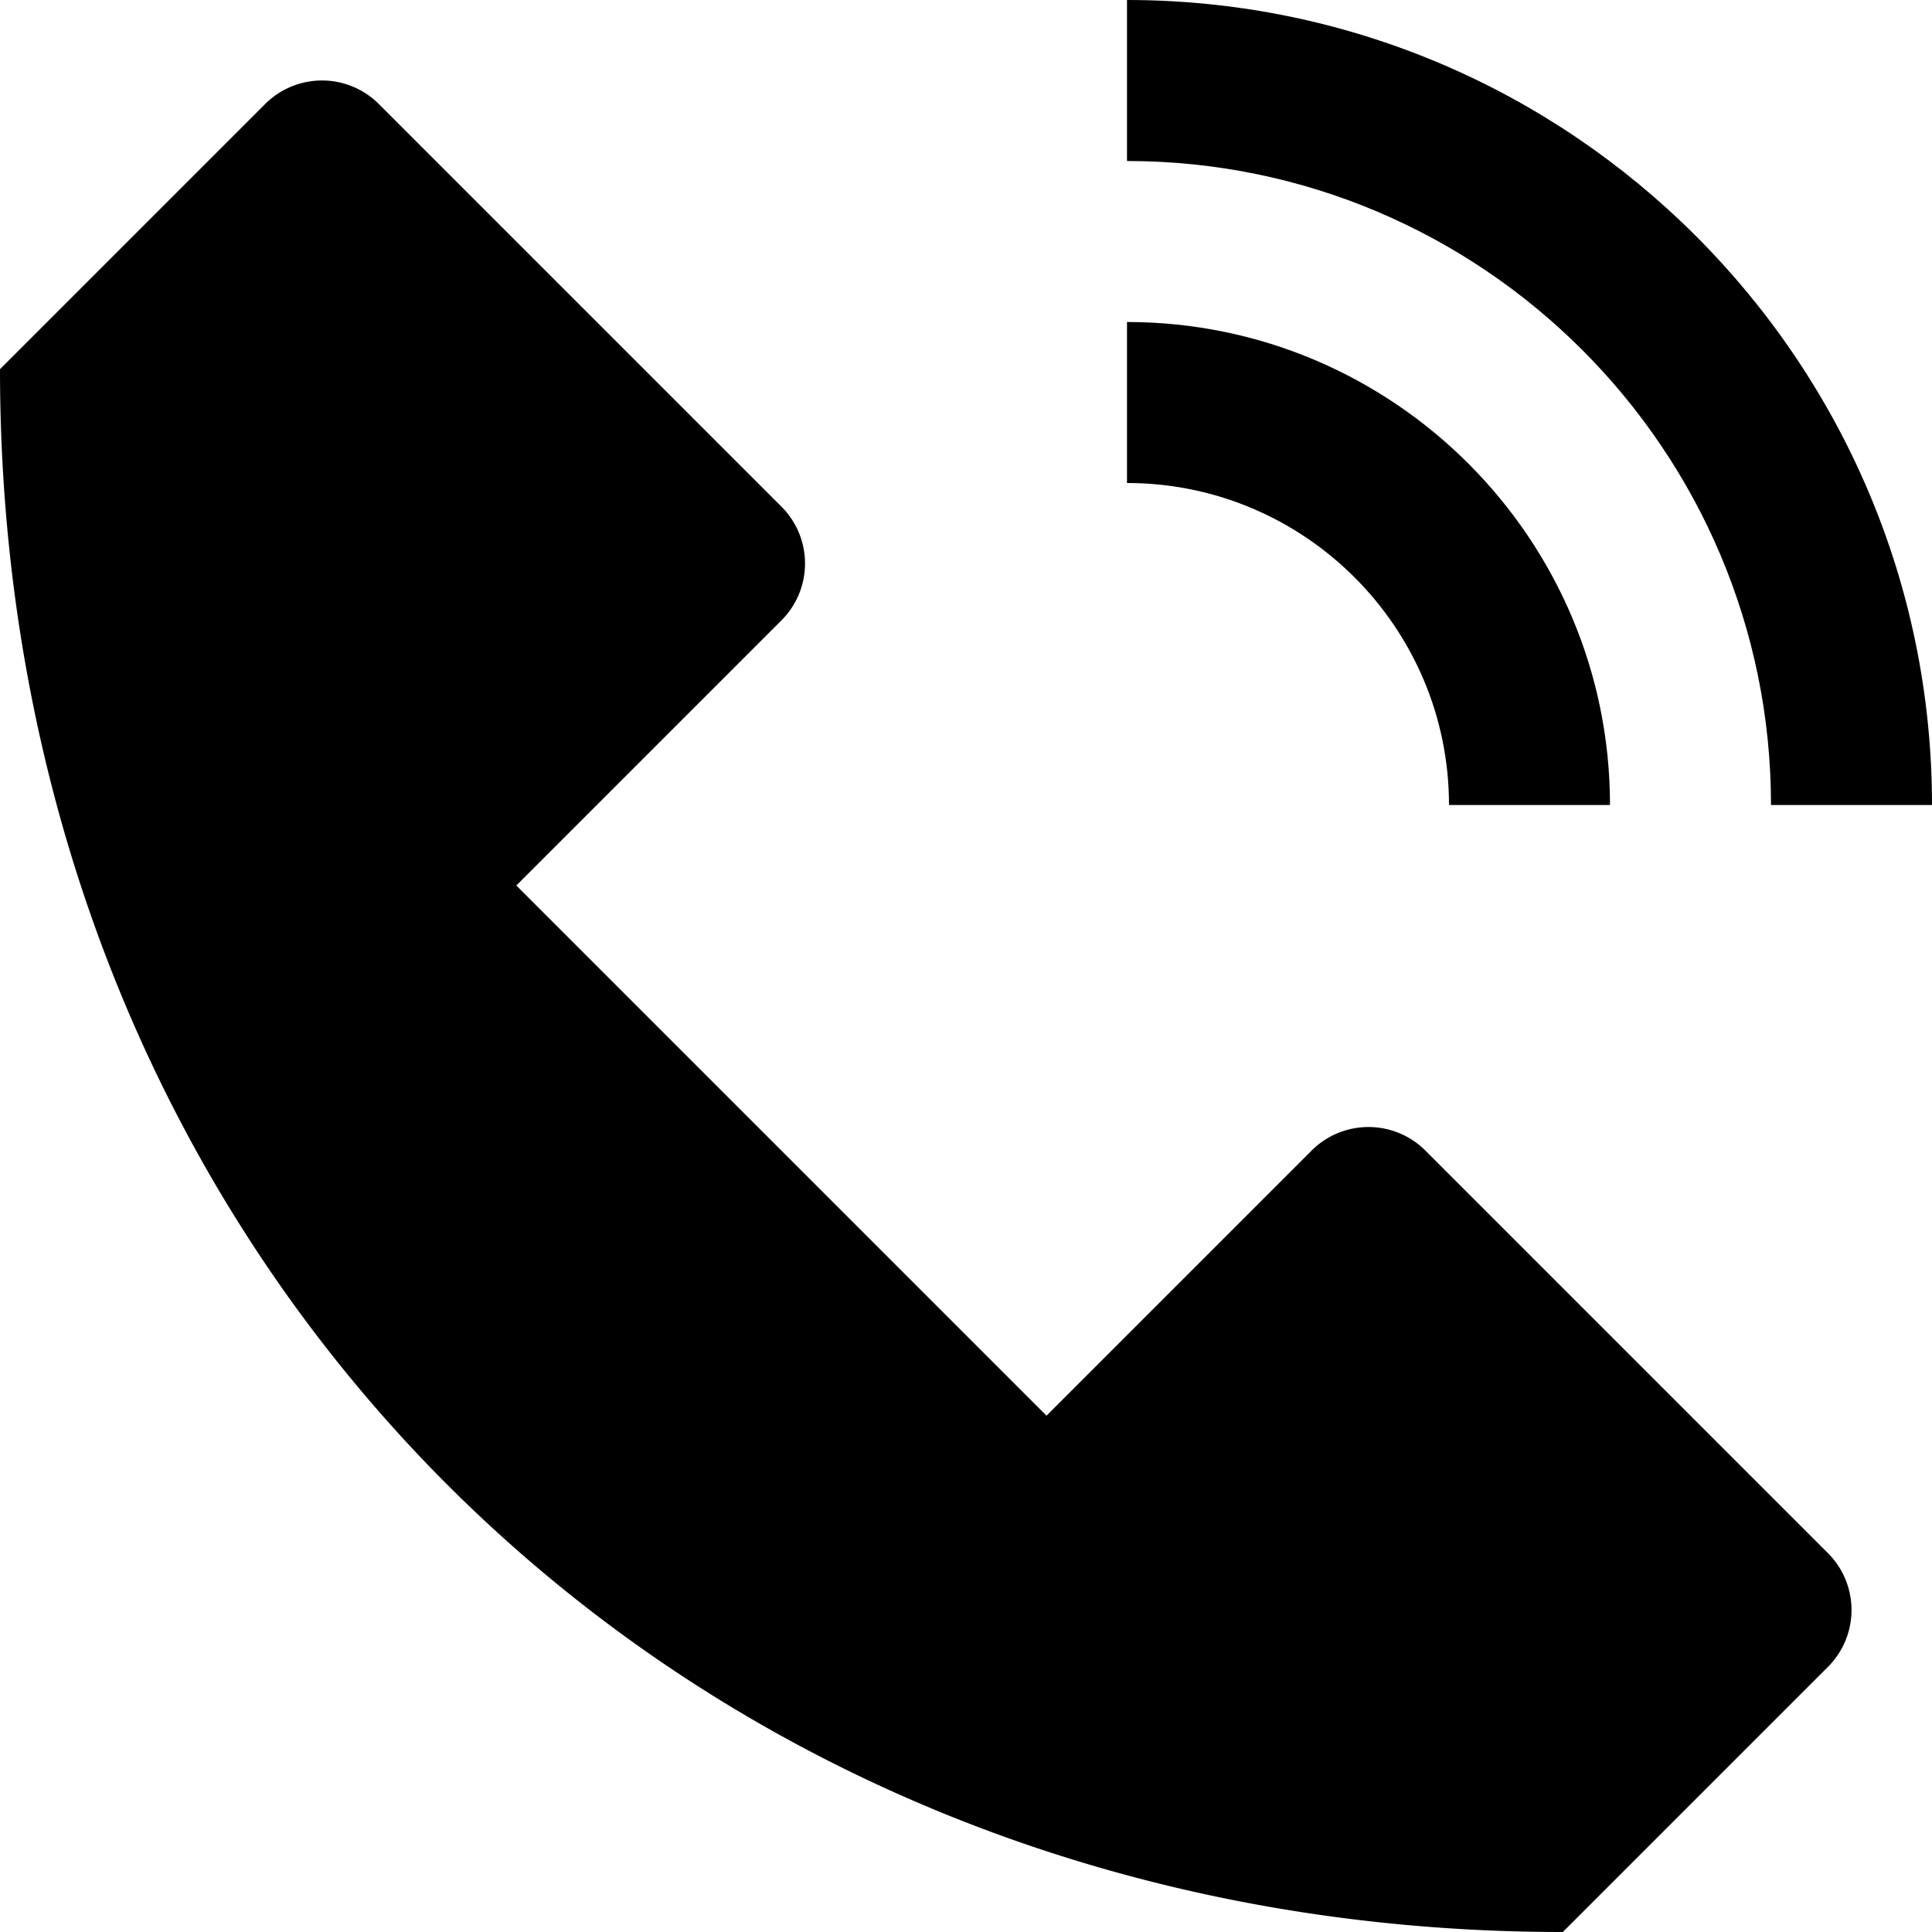 <svg id="nc_icon" xmlns="http://www.w3.org/2000/svg" xml:space="preserve" viewBox="0 0 24 24"><g fill="currentColor" class="nc-icon-wrapper"><path d="M16.293 14.293 13 17.586 6.414 11l3.293-3.293a.999.999 0 0 0 0-1.414l-5-5a.999.999 0 0 0-1.414 0L0 4.586C0 15.653 8.345 24 19.414 24l3.293-3.293a.999.999 0 0 0 0-1.414l-5-5a1 1 0 0 0-1.414 0z"/><path d="M24 10h-2c0-4.411-3.589-8-8-8V0c5.514 0 10 4.486 10 10z" data-color="color-2"/><path d="M20 10h-2c0-2.206-1.794-4-4-4V4c3.309 0 6 2.691 6 6z" data-color="color-2"/></g></svg>
